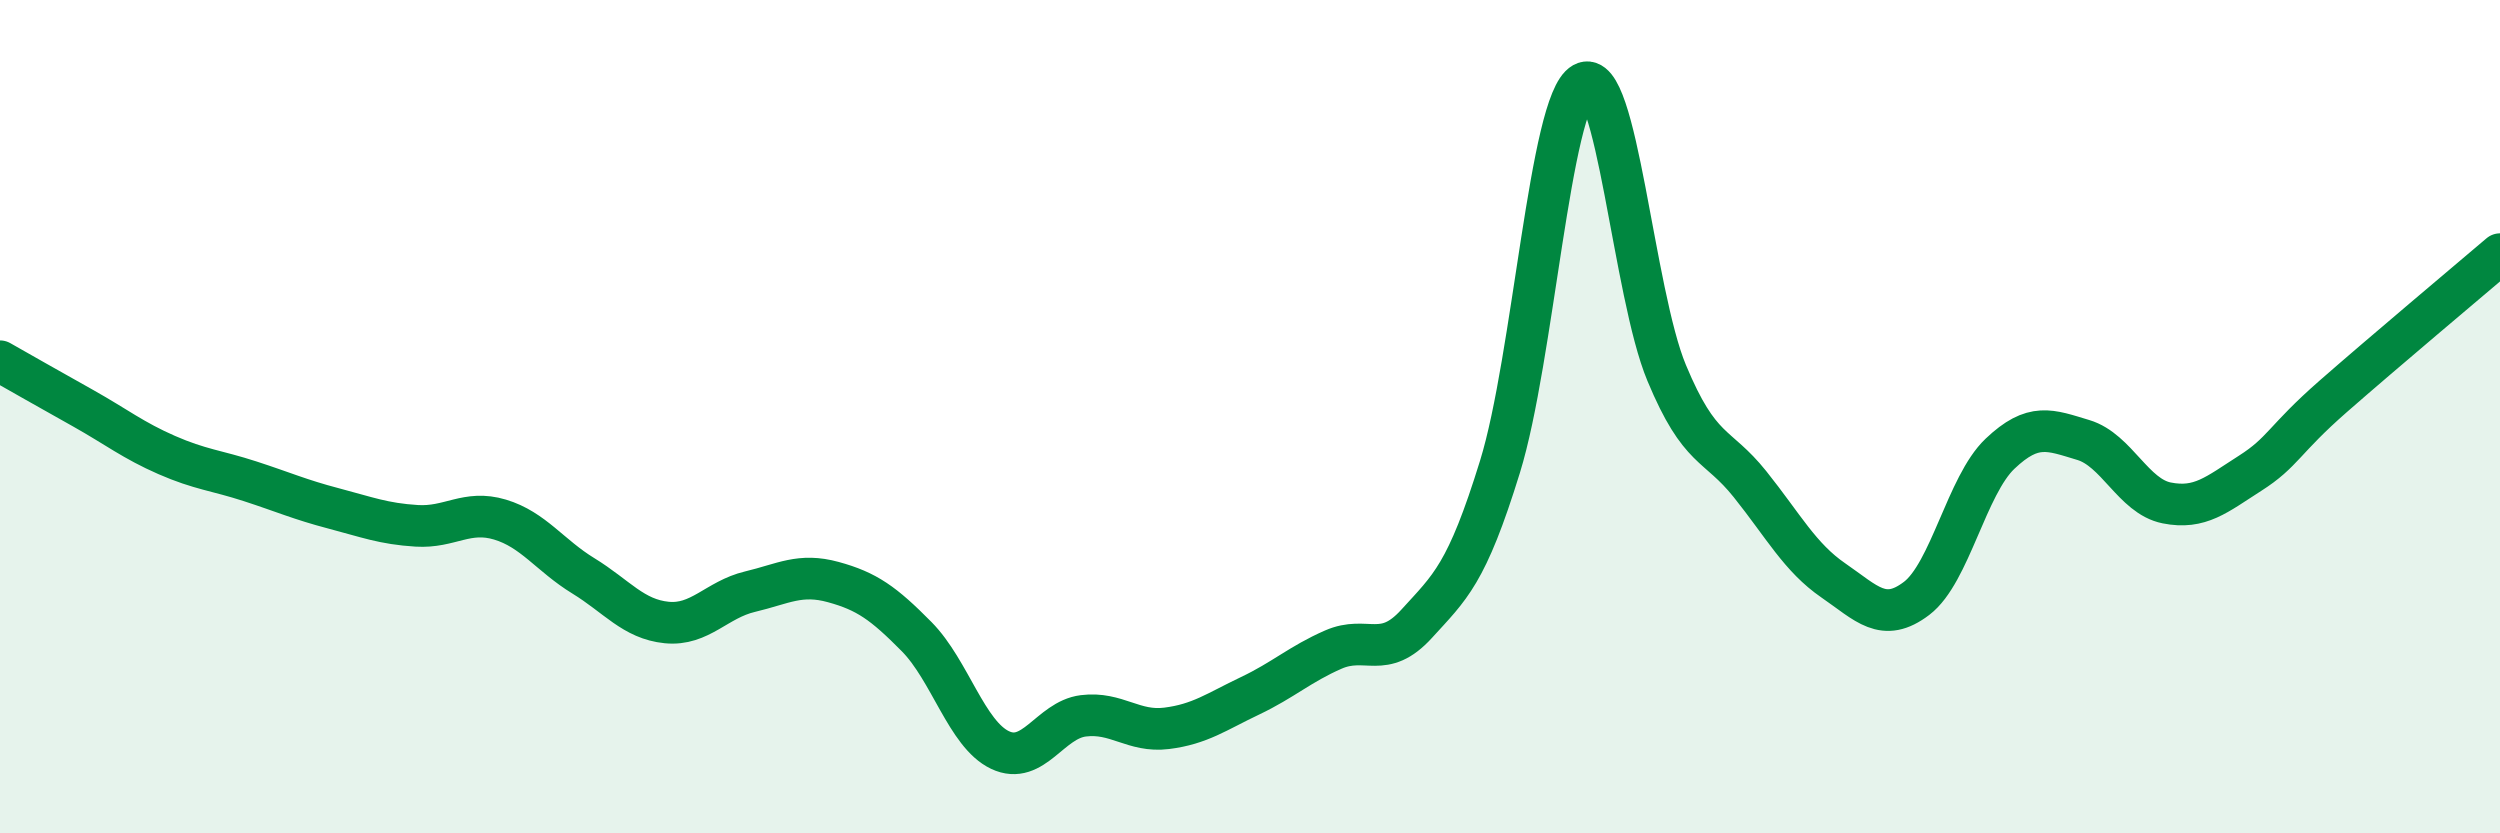 
    <svg width="60" height="20" viewBox="0 0 60 20" xmlns="http://www.w3.org/2000/svg">
      <path
        d="M 0,8.67 C 0.4,8.9 1.2,9.35 2,9.8 C 2.8,10.25 3.2,10.57 4,10.92 C 4.8,11.27 5.2,11.29 6,11.55 C 6.8,11.81 7.2,11.99 8,12.2 C 8.8,12.41 9.2,12.57 10,12.62 C 10.8,12.67 11.2,12.23 12,12.47 C 12.8,12.71 13.2,13.33 14,13.82 C 14.8,14.31 15.2,14.86 16,14.94 C 16.8,15.02 17.2,14.39 18,14.2 C 18.8,14.01 19.2,13.75 20,13.97 C 20.8,14.19 21.2,14.47 22,15.28 C 22.8,16.09 23.2,17.62 24,18 C 24.8,18.38 25.2,17.28 26,17.18 C 26.8,17.08 27.2,17.58 28,17.48 C 28.8,17.38 29.2,17.08 30,16.7 C 30.8,16.32 31.2,15.94 32,15.59 C 32.8,15.24 33.2,15.85 34,14.97 C 34.8,14.09 35.2,13.79 36,11.2 C 36.8,8.61 37.2,2.45 38,2 C 38.8,1.55 39.2,7.03 40,8.95 C 40.8,10.87 41.2,10.62 42,11.62 C 42.8,12.62 43.2,13.38 44,13.93 C 44.8,14.48 45.2,14.97 46,14.36 C 46.8,13.75 47.2,11.65 48,10.89 C 48.8,10.13 49.2,10.32 50,10.56 C 50.8,10.8 51.2,11.91 52,12.07 C 52.8,12.23 53.2,11.87 54,11.36 C 54.8,10.85 54.8,10.56 56,9.51 C 57.2,8.46 59.2,6.78 60,6.1L60 20L0 20Z"
        fill="#008740"
        opacity="0.1"
        stroke-linecap="round"
        stroke-linejoin="round"
      />
      <path
        d="M 0,8.67 C 0.4,8.9 1.2,9.35 2,9.8 C 2.8,10.25 3.2,10.57 4,10.92 C 4.8,11.27 5.2,11.29 6,11.55 C 6.8,11.81 7.2,11.99 8,12.2 C 8.8,12.41 9.2,12.57 10,12.62 C 10.8,12.67 11.2,12.23 12,12.47 C 12.8,12.71 13.2,13.33 14,13.82 C 14.8,14.31 15.2,14.86 16,14.94 C 16.8,15.02 17.2,14.39 18,14.2 C 18.8,14.01 19.2,13.75 20,13.97 C 20.8,14.19 21.2,14.47 22,15.28 C 22.8,16.09 23.2,17.62 24,18 C 24.8,18.38 25.2,17.28 26,17.18 C 26.8,17.08 27.2,17.58 28,17.48 C 28.8,17.38 29.2,17.08 30,16.7 C 30.8,16.32 31.2,15.94 32,15.59 C 32.8,15.24 33.2,15.85 34,14.97 C 34.8,14.09 35.2,13.79 36,11.2 C 36.8,8.61 37.2,2.45 38,2 C 38.8,1.55 39.2,7.03 40,8.95 C 40.8,10.87 41.2,10.62 42,11.62 C 42.8,12.62 43.2,13.38 44,13.93 C 44.8,14.48 45.2,14.97 46,14.36 C 46.8,13.75 47.2,11.65 48,10.89 C 48.8,10.13 49.2,10.32 50,10.56 C 50.8,10.8 51.2,11.91 52,12.07 C 52.8,12.23 53.2,11.87 54,11.36 C 54.8,10.85 54.8,10.56 56,9.51 C 57.2,8.46 59.2,6.78 60,6.1"
        stroke="#008740"
        stroke-width="1"
        fill="none"
        stroke-linecap="round"
        stroke-linejoin="round"
      />
    </svg>
  